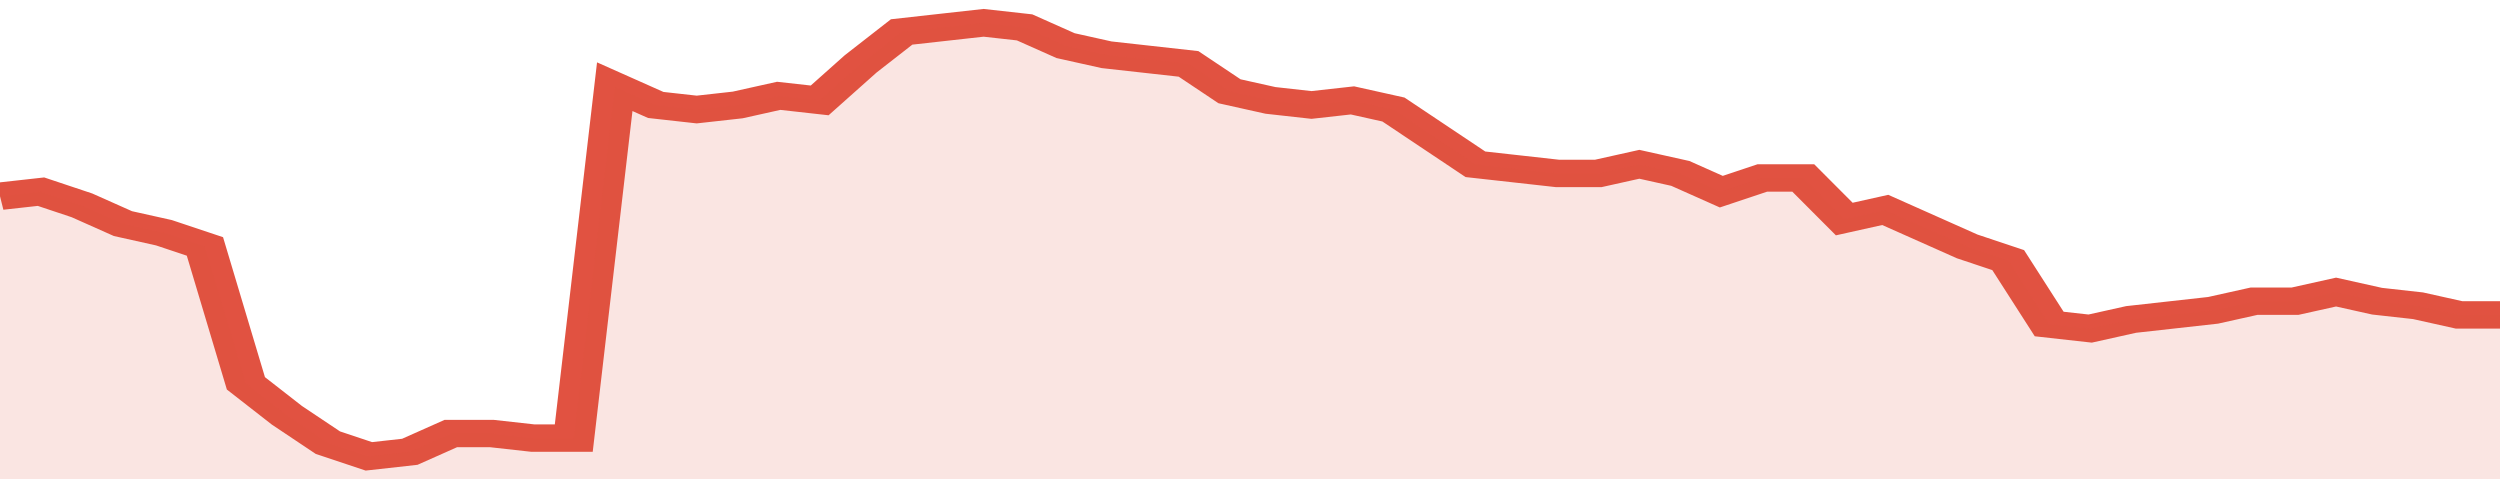<svg xmlns="http://www.w3.org/2000/svg" viewBox="0 0 366 105" width="120" height="23" preserveAspectRatio="none">
				 <polyline fill="none" stroke="#E15241" stroke-width="6" points="0, 43 6, 42 12, 45 18, 49 24, 51 30, 54 36, 84 42, 91 48, 97 54, 100 60, 99 66, 95 72, 95 78, 96 84, 96 90, 19 96, 23 102, 24 108, 23 114, 21 120, 22 126, 14 132, 7 138, 6 144, 5 150, 6 156, 10 162, 12 168, 13 174, 14 180, 20 186, 22 192, 23 198, 22 204, 24 210, 30 216, 36 222, 37 228, 38 234, 38 240, 36 246, 38 252, 42 258, 39 264, 39 270, 48 276, 46 282, 50 288, 54 294, 57 300, 71 306, 72 312, 70 318, 69 324, 68 330, 66 336, 66 342, 64 348, 66 354, 67 360, 69 366, 69 366, 69 "> </polyline>
				 <polygon fill="#E15241" opacity="0.15" points="0, 105 0, 43 6, 42 12, 45 18, 49 24, 51 30, 54 36, 84 42, 91 48, 97 54, 100 60, 99 66, 95 72, 95 78, 96 84, 96 90, 19 96, 23 102, 24 108, 23 114, 21 120, 22 126, 14 132, 7 138, 6 144, 5 150, 6 156, 10 162, 12 168, 13 174, 14 180, 20 186, 22 192, 23 198, 22 204, 24 210, 30 216, 36 222, 37 228, 38 234, 38 240, 36 246, 38 252, 42 258, 39 264, 39 270, 48 276, 46 282, 50 288, 54 294, 57 300, 71 306, 72 312, 70 318, 69 324, 68 330, 66 336, 66 342, 64 348, 66 354, 67 360, 69 366, 69 366, 105 "></polygon>
			</svg>